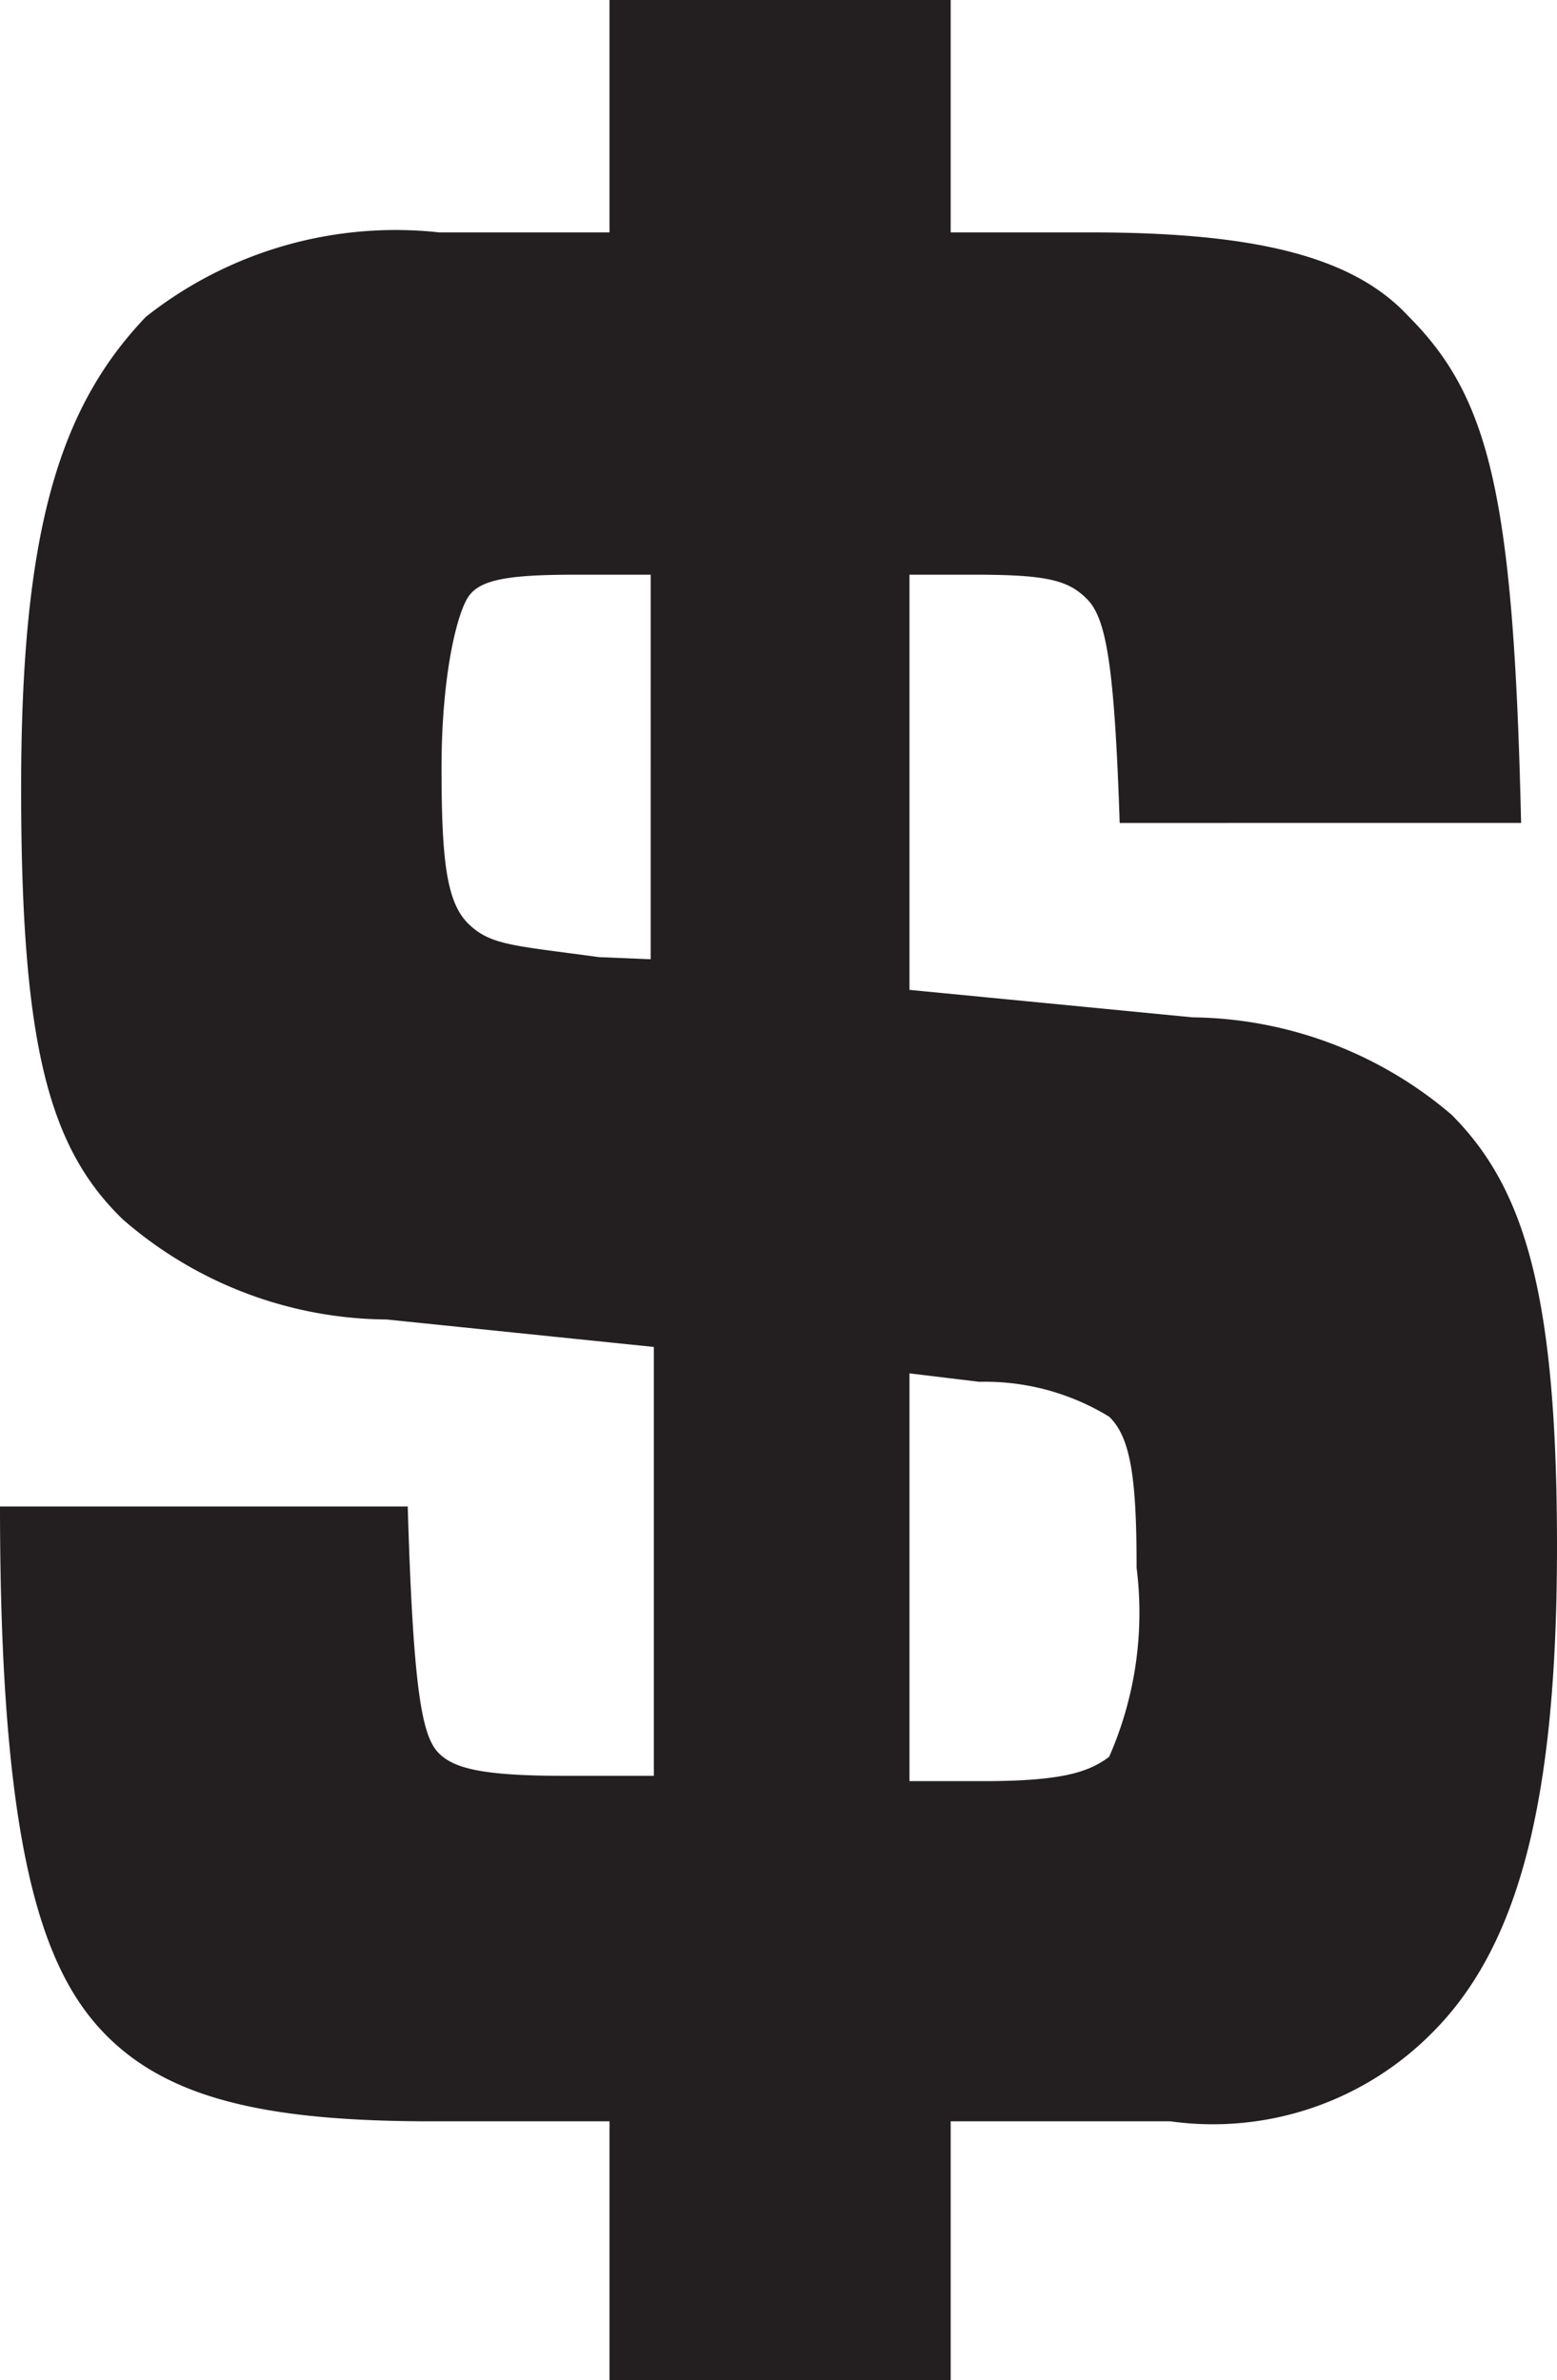 <svg xmlns="http://www.w3.org/2000/svg" viewBox="0 0 14.74 22.53"><title>icon-money</title><path d="M9,20.08v2.45H5.77V20.08H4.09c-1.53,0-2.48-.2-3.09-.82s-1-1.79-1-5H3.86c.05,1.69.13,2.15.28,2.32s.46.23,1.23.23h.82V12.75l-2.53-.26a3.84,3.84,0,0,1-2.5-.95C.46,10.86.2,9.89.2,7.46S.56,3.86,1.38,3A3.81,3.81,0,0,1,4.16,2.2H5.77V0H9V2.2h1.33c1.56,0,2.48.23,3,.79.77.77,1,1.69,1.07,4.8H10.6c-.05-1.51-.13-1.94-.31-2.12s-.38-.23-1.07-.23H8.61V9.37l2.68.26a3.84,3.84,0,0,1,2.45.92c.69.69,1,1.69,1,4.09s-.36,3.78-1.18,4.6a2.92,2.92,0,0,1-2.48.84Zm-2.84-11V5.44H5.44c-.64,0-.89.05-1,.2s-.26.74-.26,1.63.05,1.28.26,1.48.43.2,1.23.31ZM8.61,13v3.86H9.3c.74,0,1-.08,1.2-.23a3.39,3.39,0,0,0,.26-1.79c0-.82-.05-1.23-.26-1.43a2.25,2.25,0,0,0-1.23-.33Z" style="fill:#231f20"/></svg>
